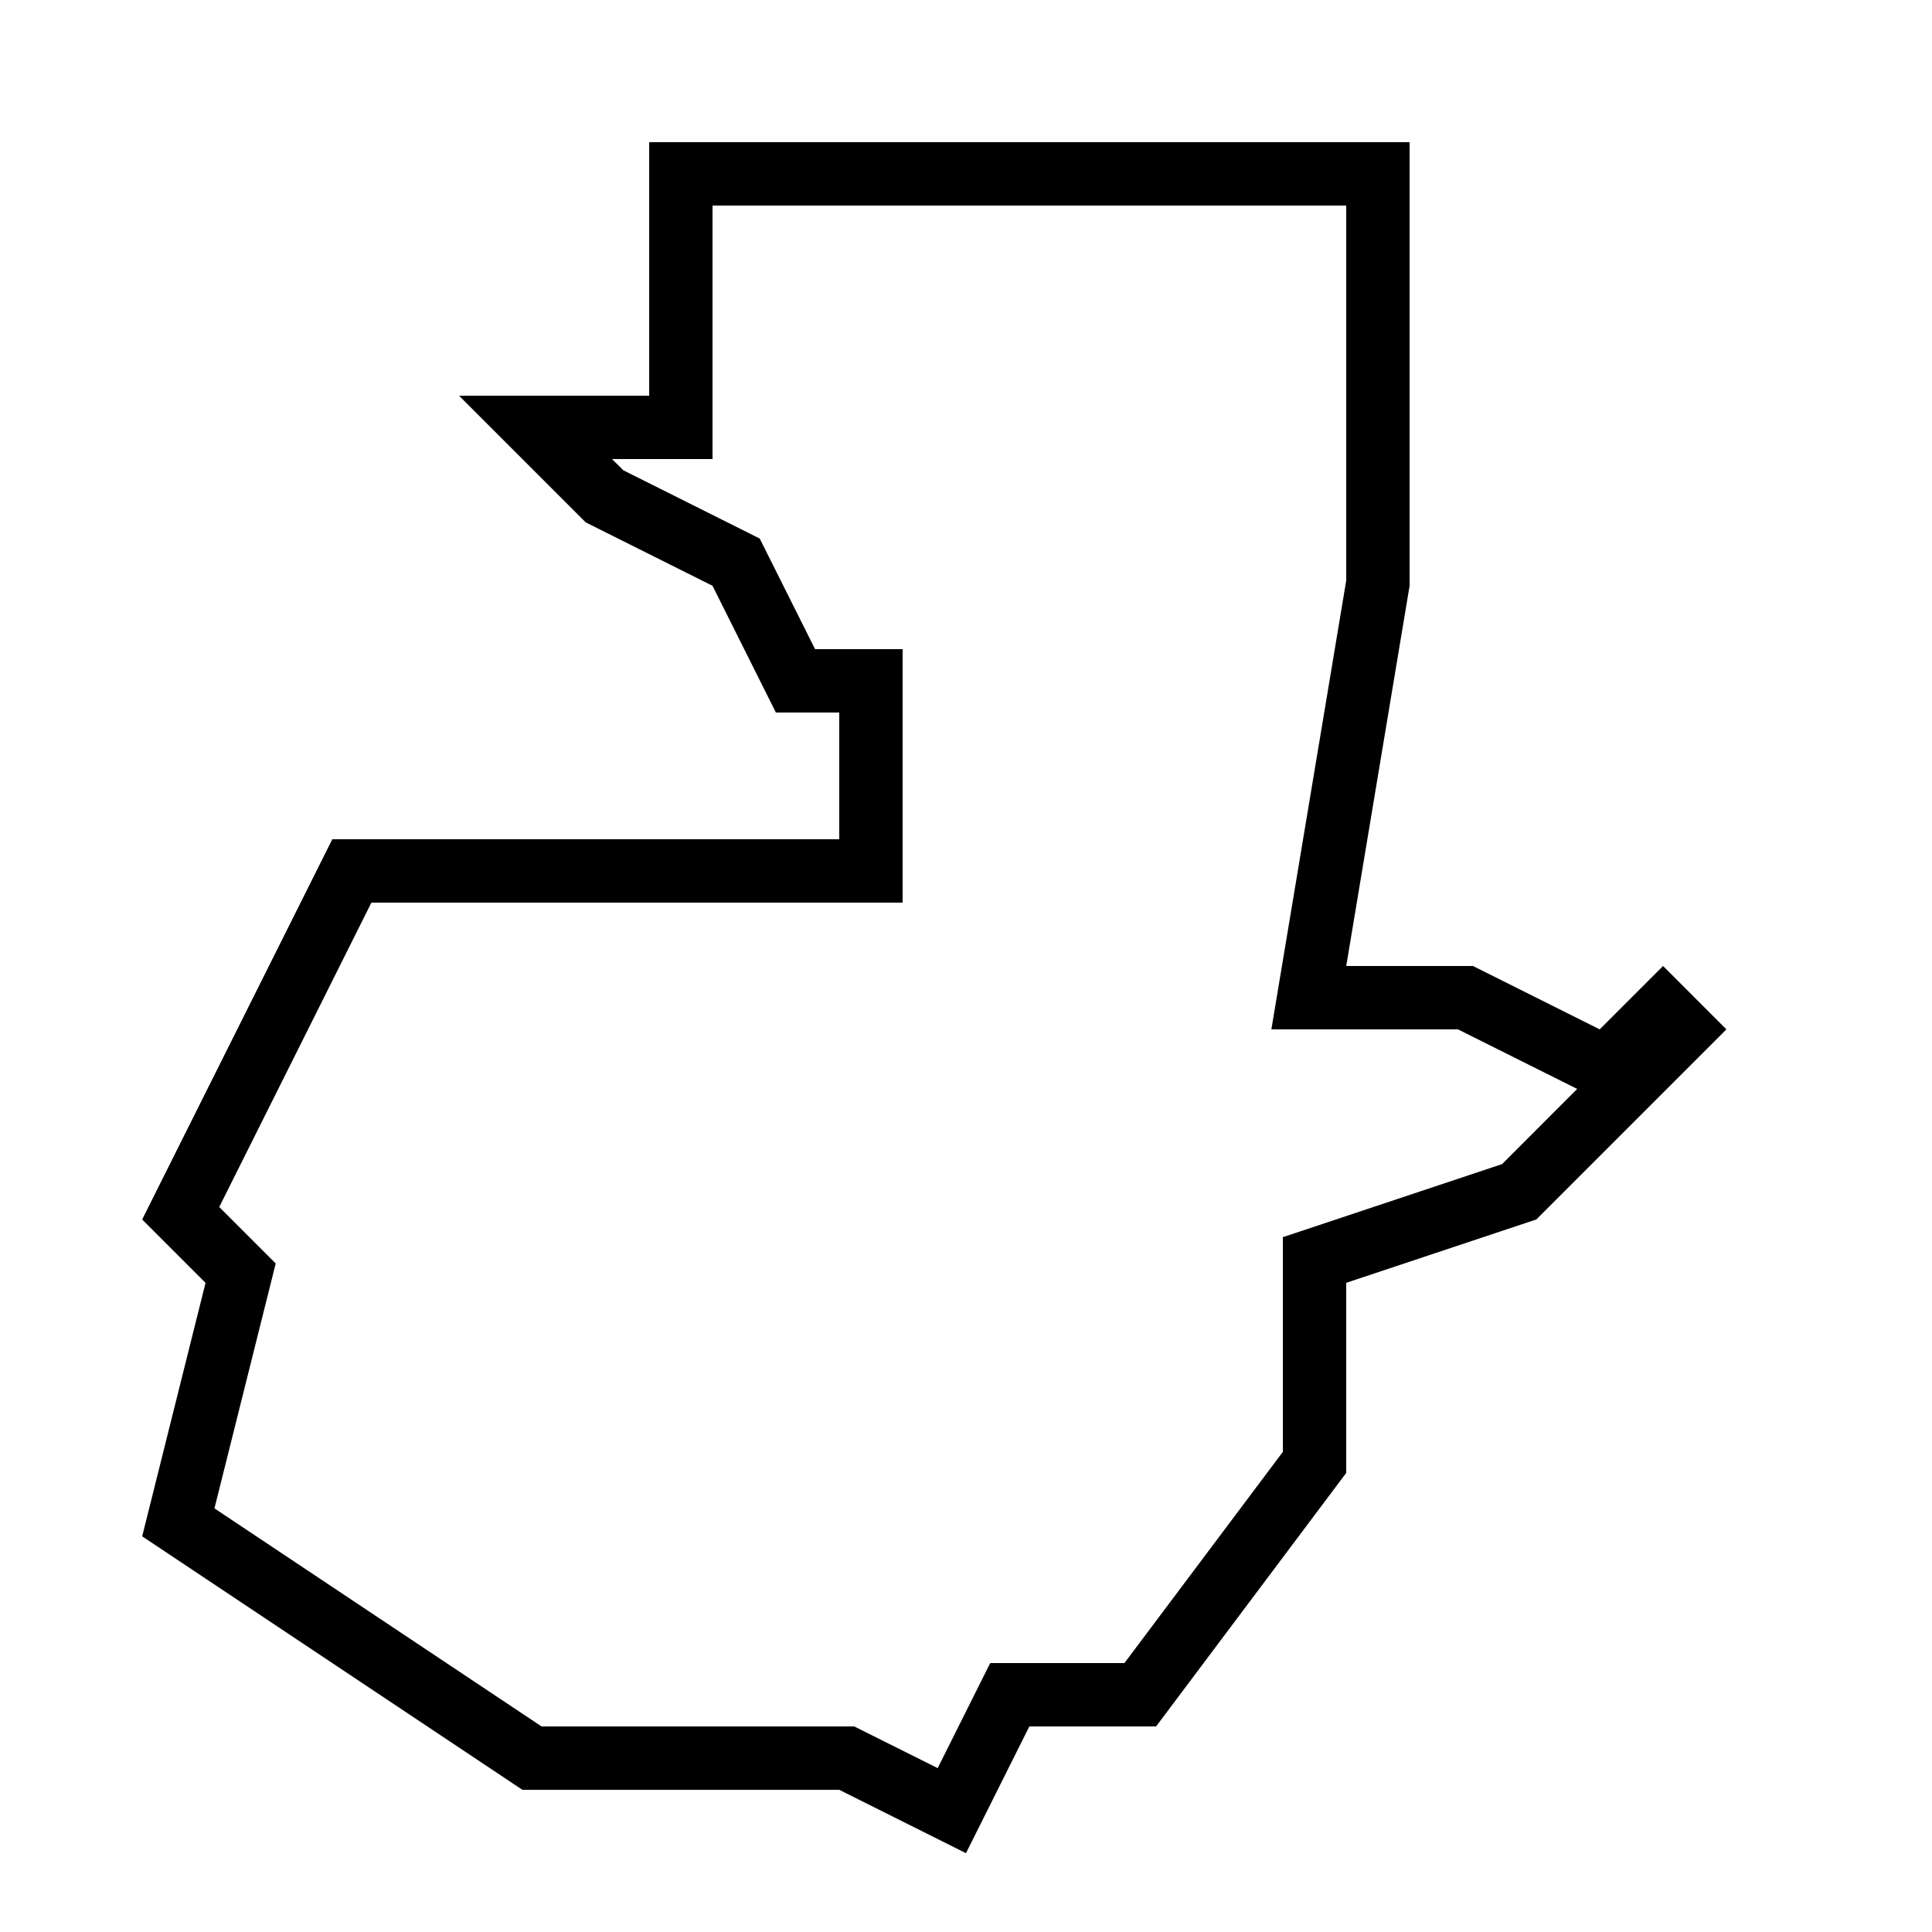 <?xml version="1.0" encoding="UTF-8"?>
<!-- Uploaded to: ICON Repo, www.svgrepo.com, Generator: ICON Repo Mixer Tools -->
<svg fill="#000000" width="800px" height="800px" version="1.1" viewBox="144 144 512 512" xmlns="http://www.w3.org/2000/svg">
 <path d="m584.73 400-16.793 16.793-33.586-16.793h-33.586l16.793-100.76v-117.55h-201.52v67.176h-50.383l33.586 33.586 33.586 16.793 16.793 33.586h16.793v33.586h-134.35l-50.383 100.76 16.793 16.793-16.793 67.176 100.76 67.176h83.969l33.586 16.793 16.793-33.586h33.586l50.383-67.176v-50.383l50.383-16.793 50.383-50.383zm-42.656 52.496-58.105 19.363v56.898l-41.984 55.973h-35.57l-13.922 27.844-22.117-11.051h-82.859l-86.688-57.785 16.238-64.906-14.965-14.965 40.32-80.66 140.78-0.004v-67.176h-23.207l-14.66-29.305-36.141-18.086-3.008-2.988h26.637v-67.176h167.94v99.367l-19.836 118.95h49.441l31.605 15.785z"/>
</svg>